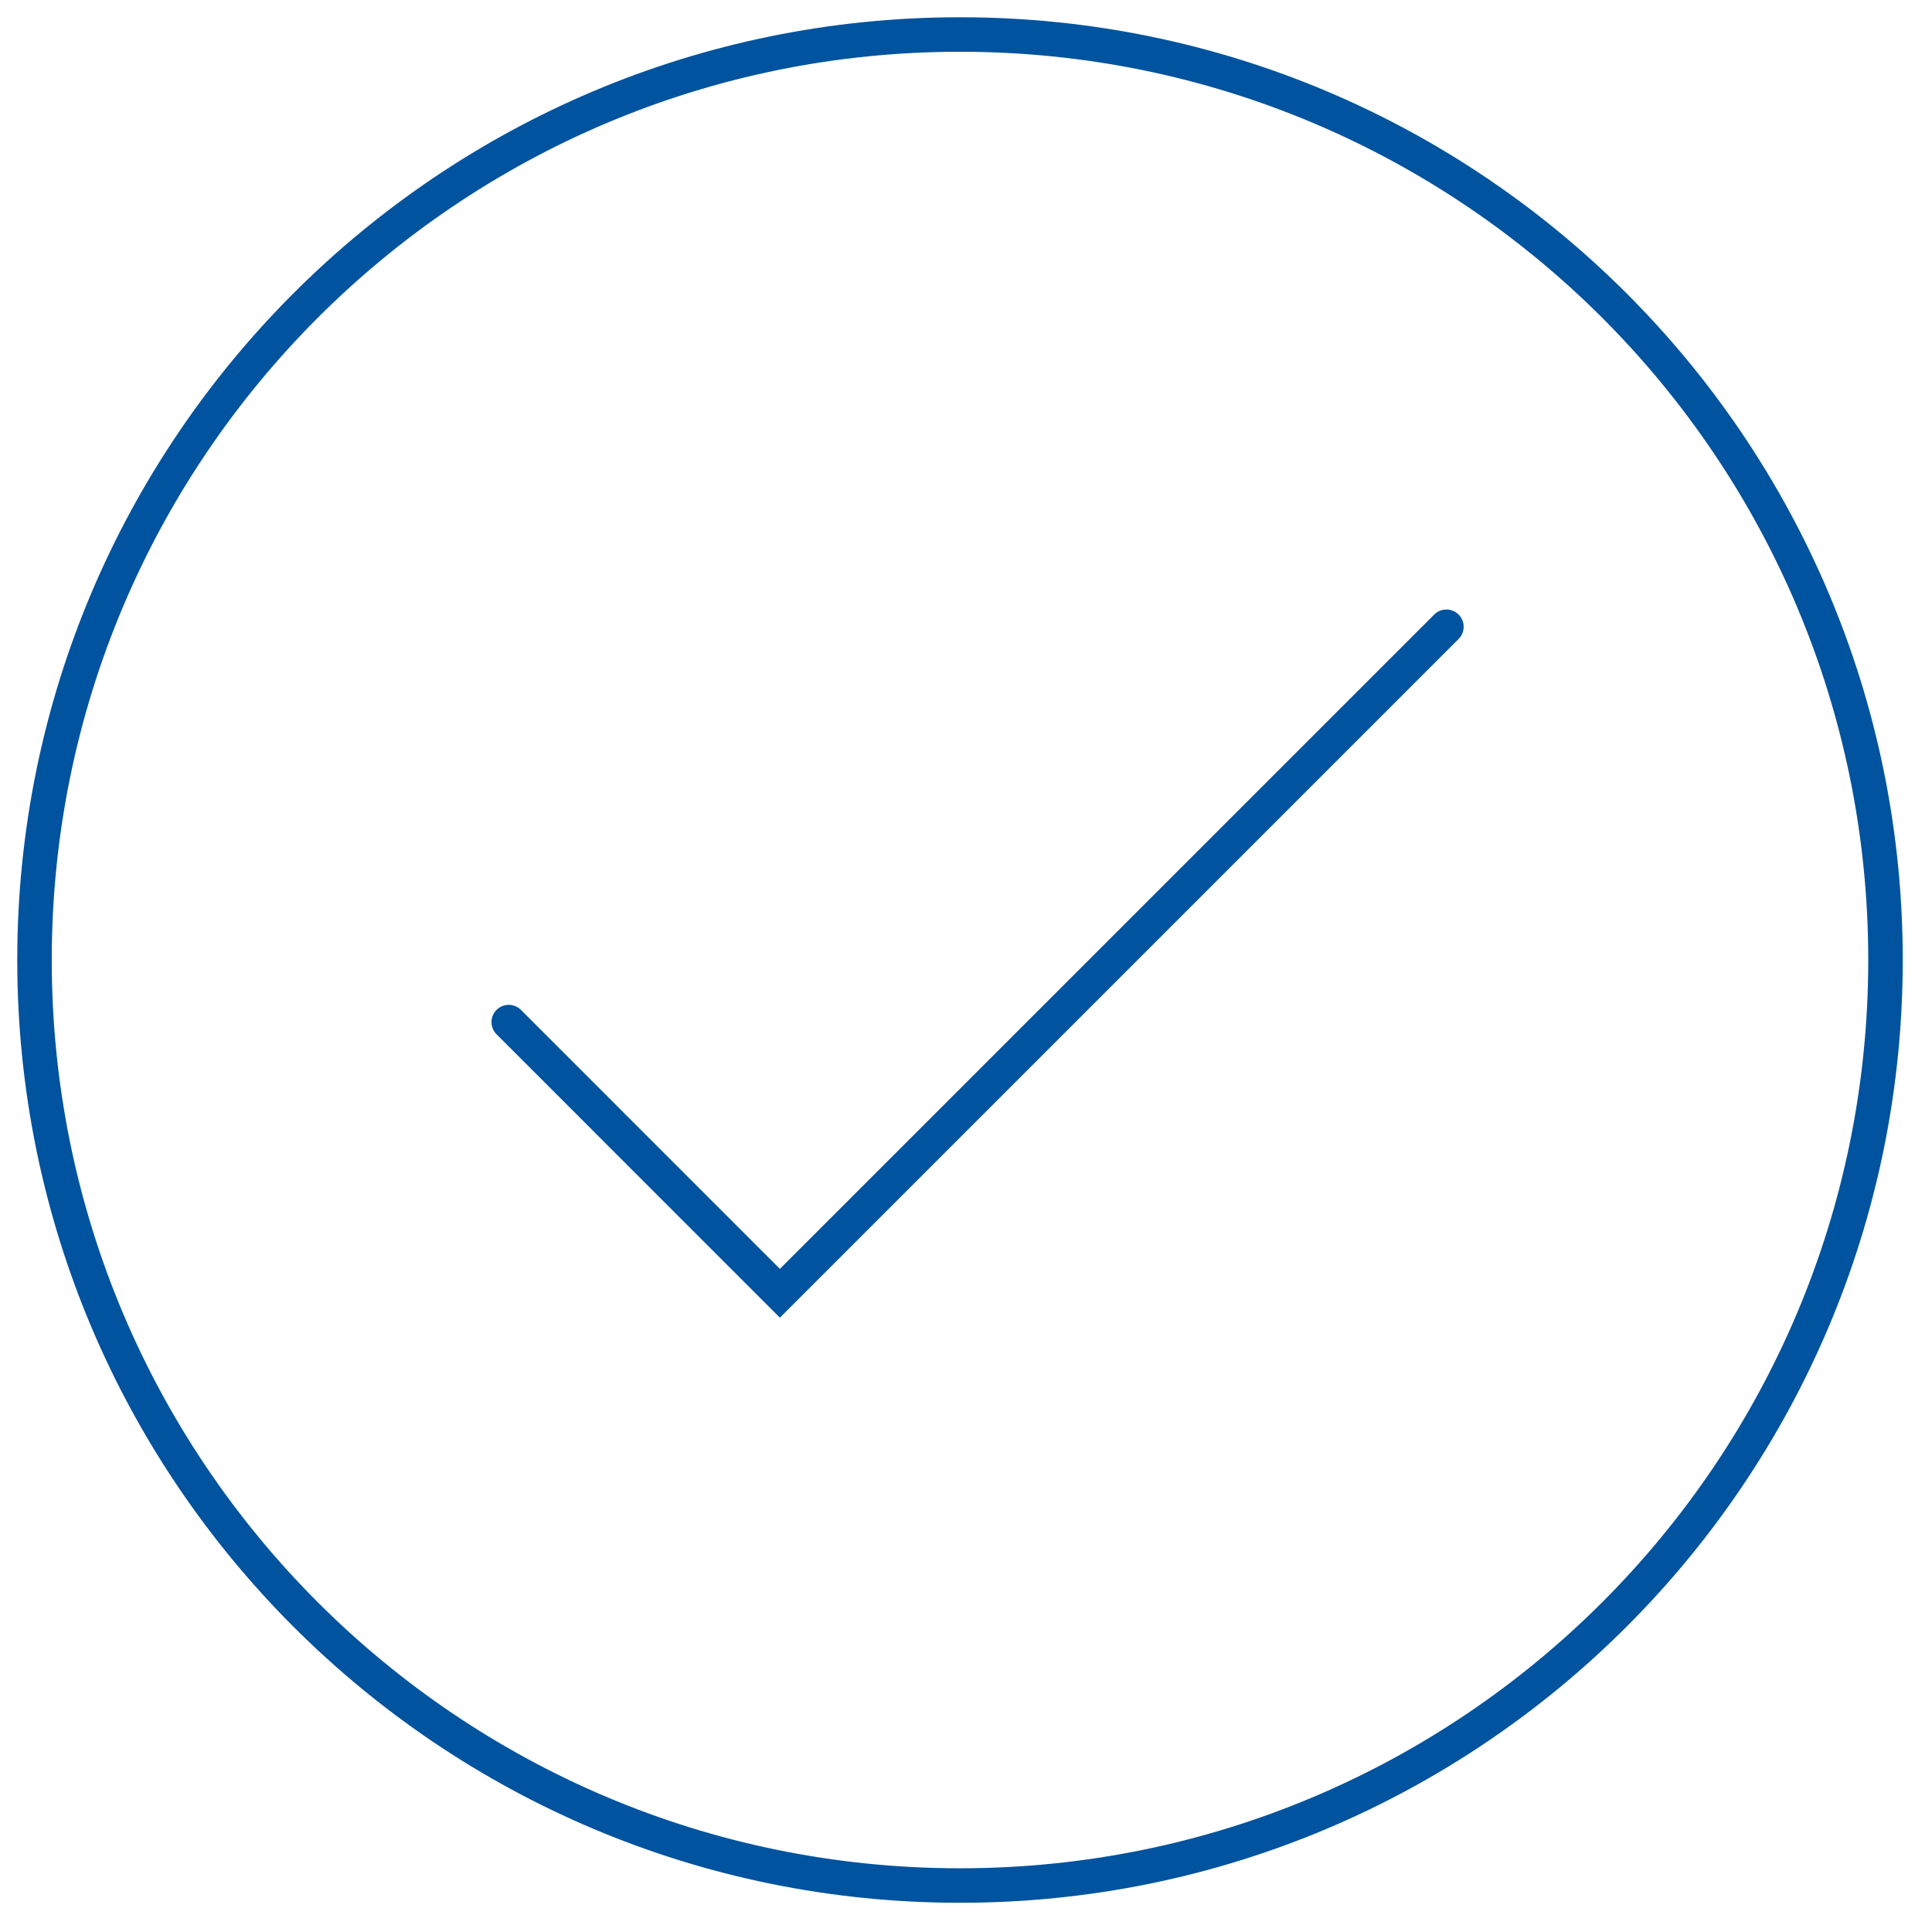 <svg height="56" viewBox="0 0 56 56" width="56" xmlns="http://www.w3.org/2000/svg"><g fill="none" fill-rule="evenodd" stroke="#00539E" transform="translate(1 1)"><path d="m13.746 28.626 7.859 7.86 19.32-19.319" stroke-linecap="round"/><path d="m26.826 53.653c-14.815 0-26.826-12.01-26.826-26.827 0-14.815 12.011-26.826 26.826-26.826 14.815 0 26.826 12.011 26.826 26.826 0 14.817-12.011 26.828-26.826 26.827z"/></g></svg>